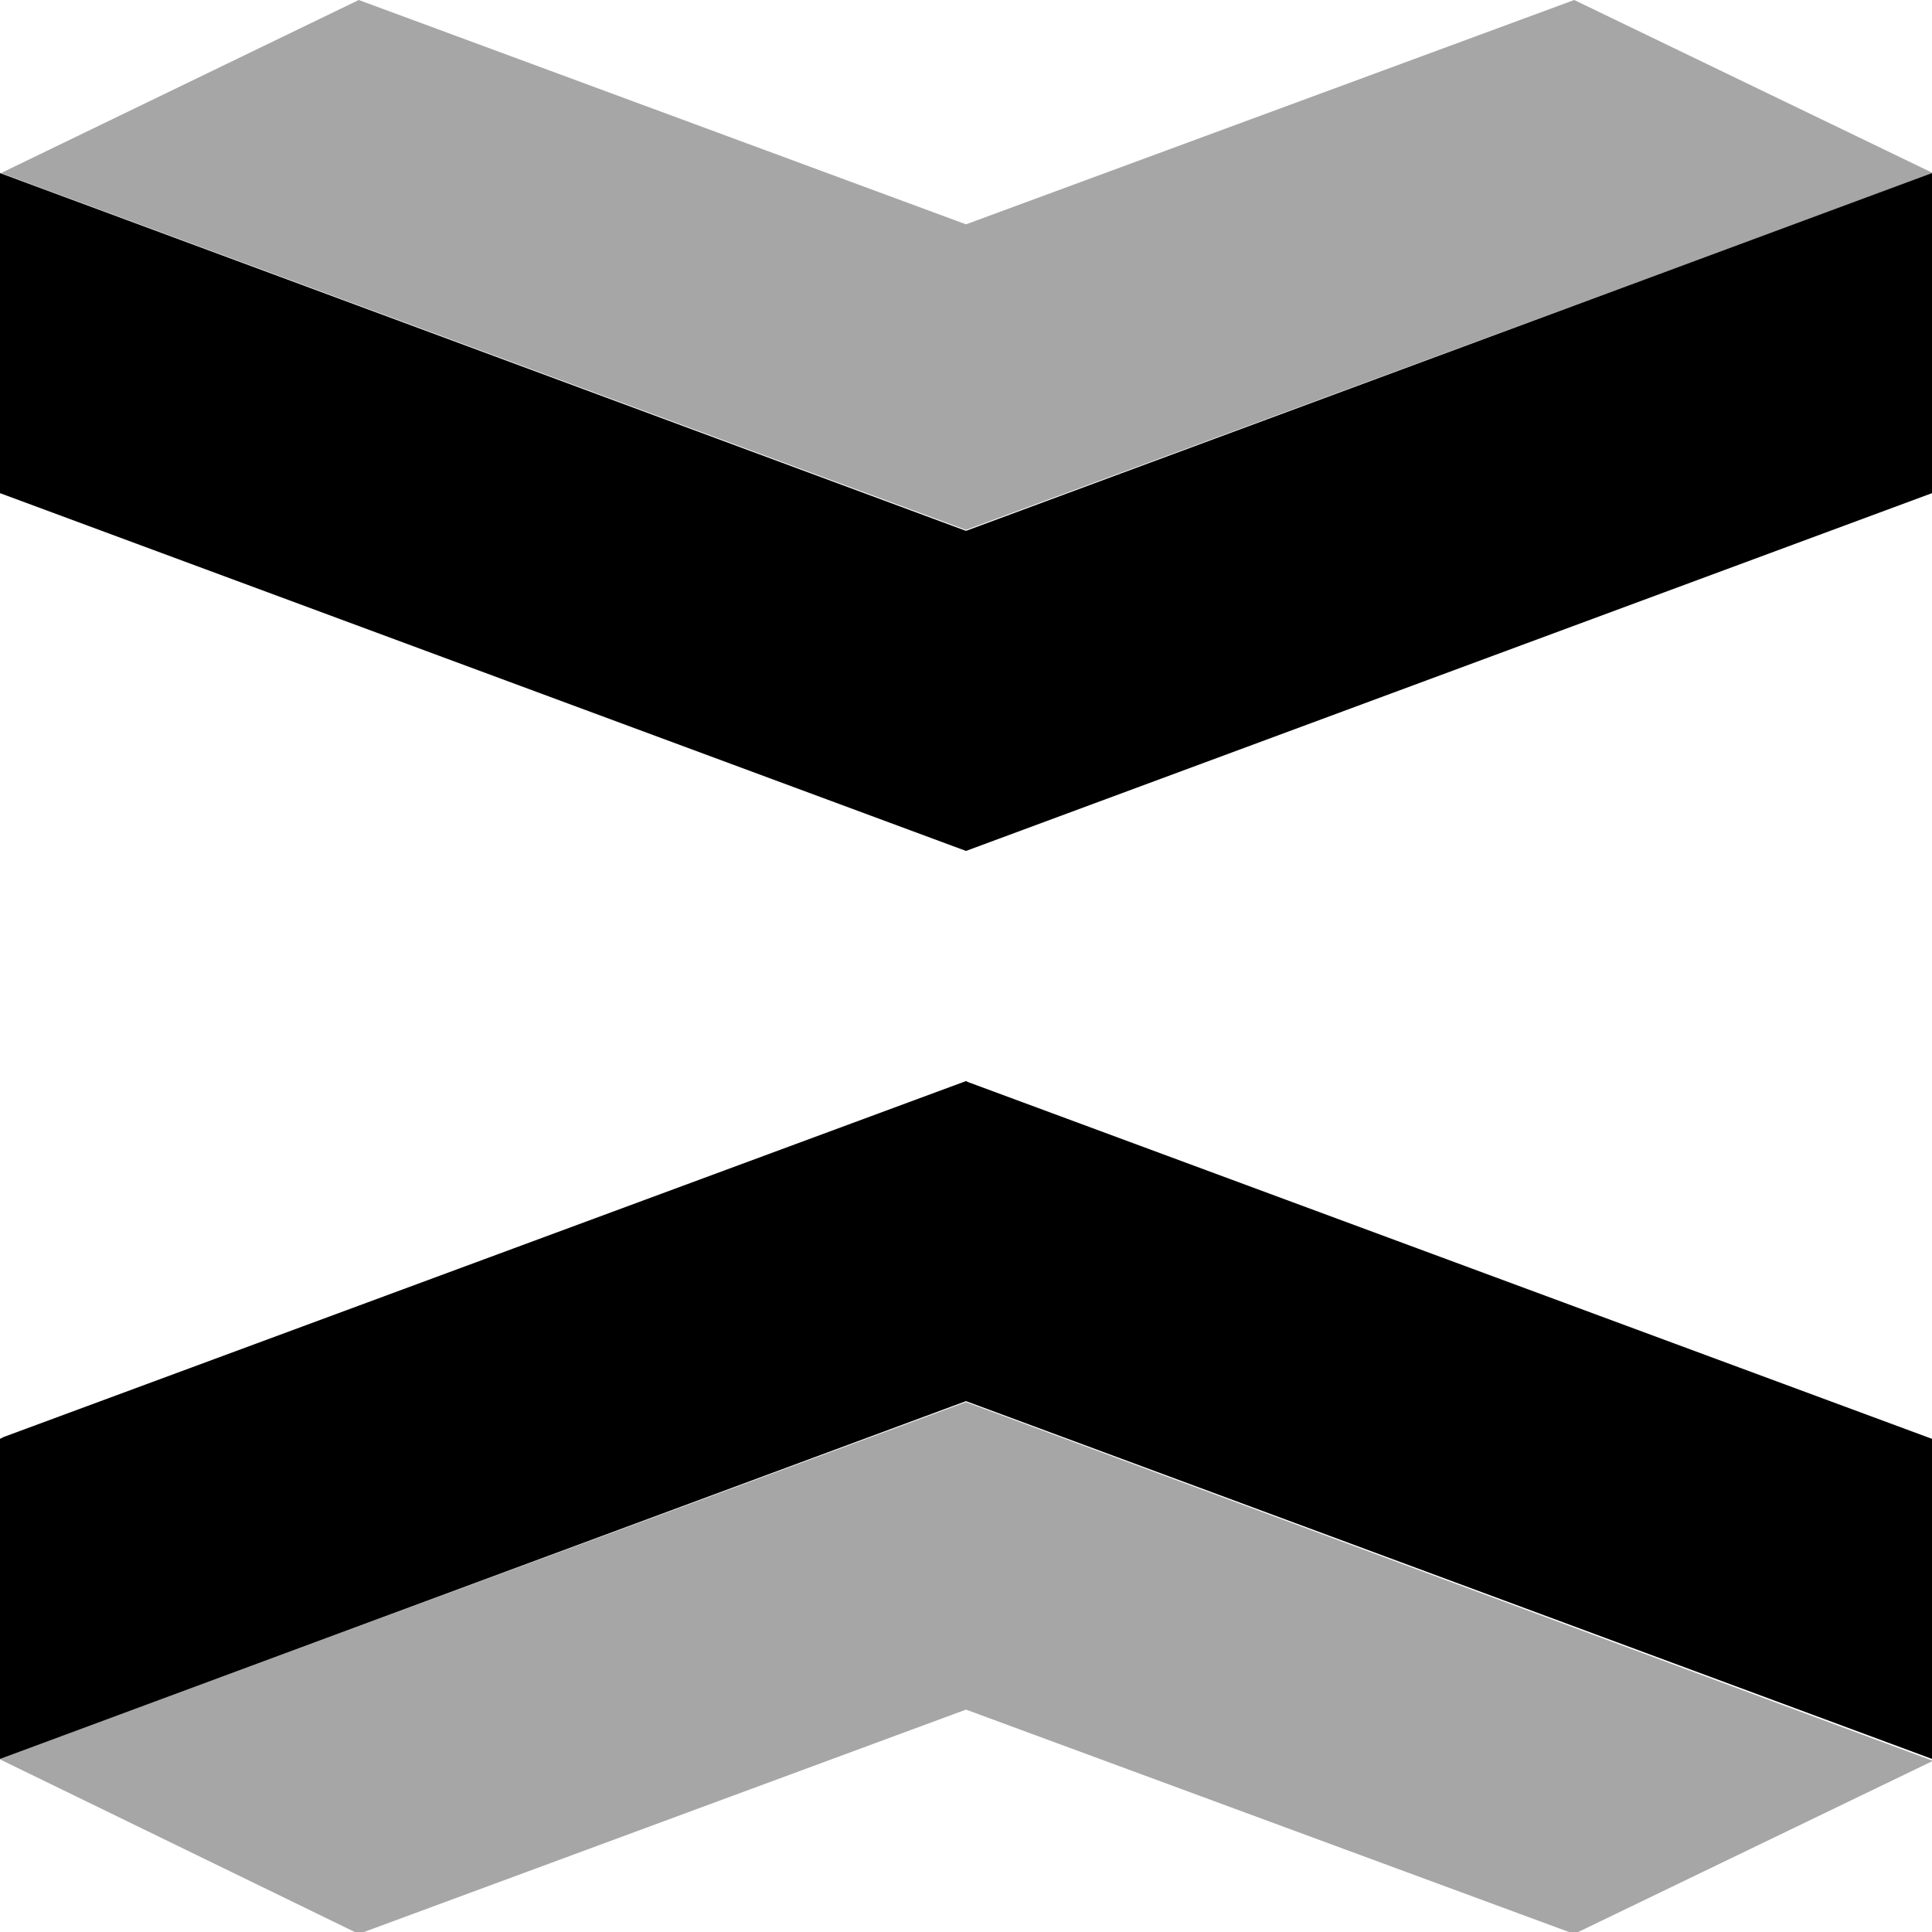 <svg xmlns="http://www.w3.org/2000/svg" id="aec03d3c-88f2-4680-8d06-05c351b351fa" viewBox="0 0 19.98 19.98"><defs><style>.cls-1{opacity:0.35;}</style></defs><polygon points="10.01 11.19 9.99 11.18 0.04 14.86 0 14.88 0 18.19 9.99 14.49 19.98 18.19 19.98 14.88 10.01 11.19"></polygon><g class="cls-1"><path d="M10.07,14.5l-10,3.69L3.79,20l6.28-2.32L16.36,20l3.71-1.79Z" transform="translate(-0.08)"></path></g><polygon points="9.99 5.49 9.99 5.49 0 1.79 0 5.1 9.99 8.8 19.98 5.1 19.98 1.79 9.99 5.49"></polygon><g class="cls-1"><path d="M10.07,5.48l10-3.69L16.36,0,10.07,2.32,3.79,0,.09,1.79Z" transform="translate(-0.08)"></path></g></svg>
